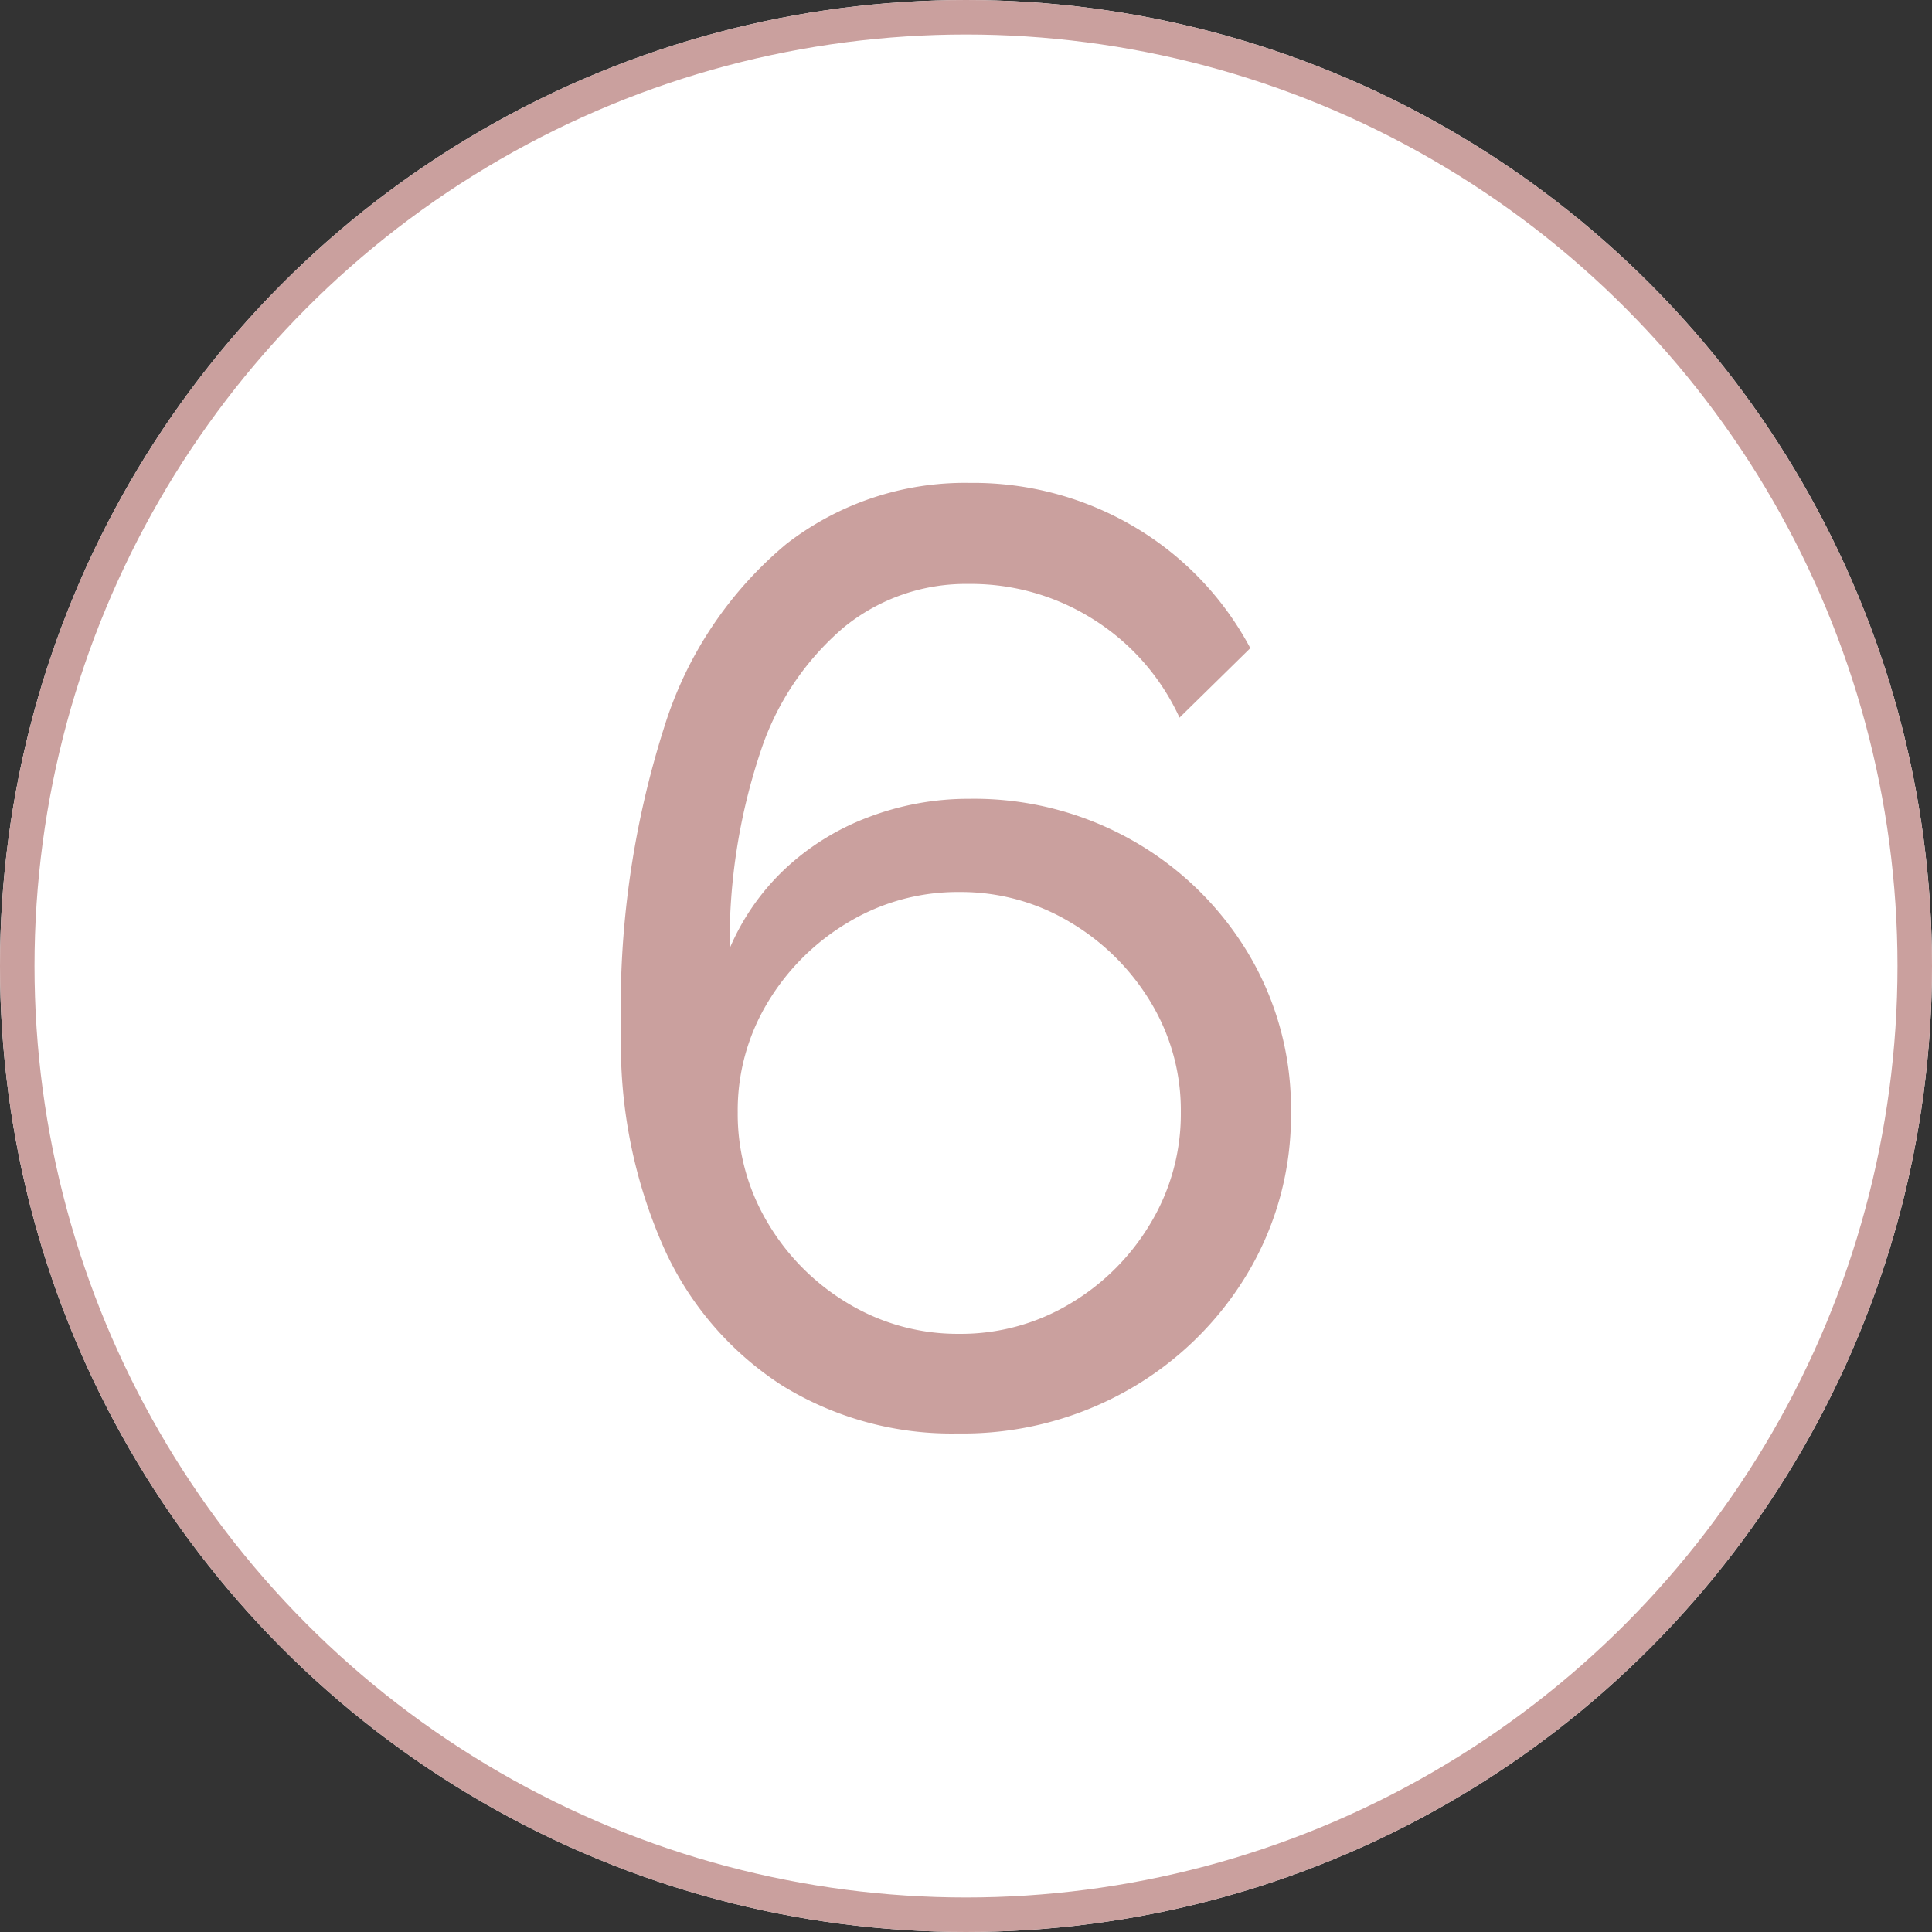 <svg xmlns="http://www.w3.org/2000/svg" width="56" height="56" viewBox="0 0 56 56"><rect x="0" y="0" width="56" height="56" fill="#333333" stroke="none"/><g id="Groupe_9201" data-name="Groupe 9201" transform="translate(-21893 6986)"><g id="Ellipse_264" data-name="Ellipse 264" transform="translate(21893 -6986)" fill="#fff" stroke="#caa09e" stroke-width="1"><circle cx="28" cy="28" r="28" stroke="none"></circle><circle cx="28" cy="28" r="27.5" fill="none"></circle></g><path id="Trac&#xE9;_52602" data-name="Trac&#xE9; 52602" d="M21.356-8.93a8.743,8.743,0,0,0-1.235-4.6A9.194,9.194,0,0,0,16.777-16.8a9.3,9.3,0,0,0-4.731-1.216A8.152,8.152,0,0,0,9.1-17.48a7.257,7.257,0,0,0-2.413,1.5,6.819,6.819,0,0,0-1.6,2.3,17.363,17.363,0,0,1,.893-5.7A8,8,0,0,1,8.4-22.99a5.591,5.591,0,0,1,3.61-1.254A6.629,6.629,0,0,1,15.656-23.2a6.62,6.62,0,0,1,2.47,2.831l2.052-2.014A8.981,8.981,0,0,0,16.815-25.9a9.175,9.175,0,0,0-4.769-1.273A8.436,8.436,0,0,0,6.726-25.4a11.243,11.243,0,0,0-3.534,5.3,26.774,26.774,0,0,0-1.254,8.854A14.509,14.509,0,0,0,3.173-5.016,9.246,9.246,0,0,0,6.612-1.007,9.357,9.357,0,0,0,11.7.38,9.707,9.707,0,0,0,16.625-.874a9.472,9.472,0,0,0,3.458-3.363A8.906,8.906,0,0,0,21.356-8.93ZM11.742-2.508a6.145,6.145,0,0,1-3.211-.874A6.661,6.661,0,0,1,6.194-5.719,6.145,6.145,0,0,1,5.32-8.93a6.046,6.046,0,0,1,.874-3.192A6.713,6.713,0,0,1,8.531-14.44a6.145,6.145,0,0,1,3.211-.874,6.145,6.145,0,0,1,3.211.874,6.713,6.713,0,0,1,2.337,2.318,6.046,6.046,0,0,1,.874,3.192,6.145,6.145,0,0,1-.874,3.211,6.661,6.661,0,0,1-2.337,2.337A6.145,6.145,0,0,1,11.742-2.508Z" transform="translate(21909.063 -6944.83)" fill="#caa09e"></path></g></svg>